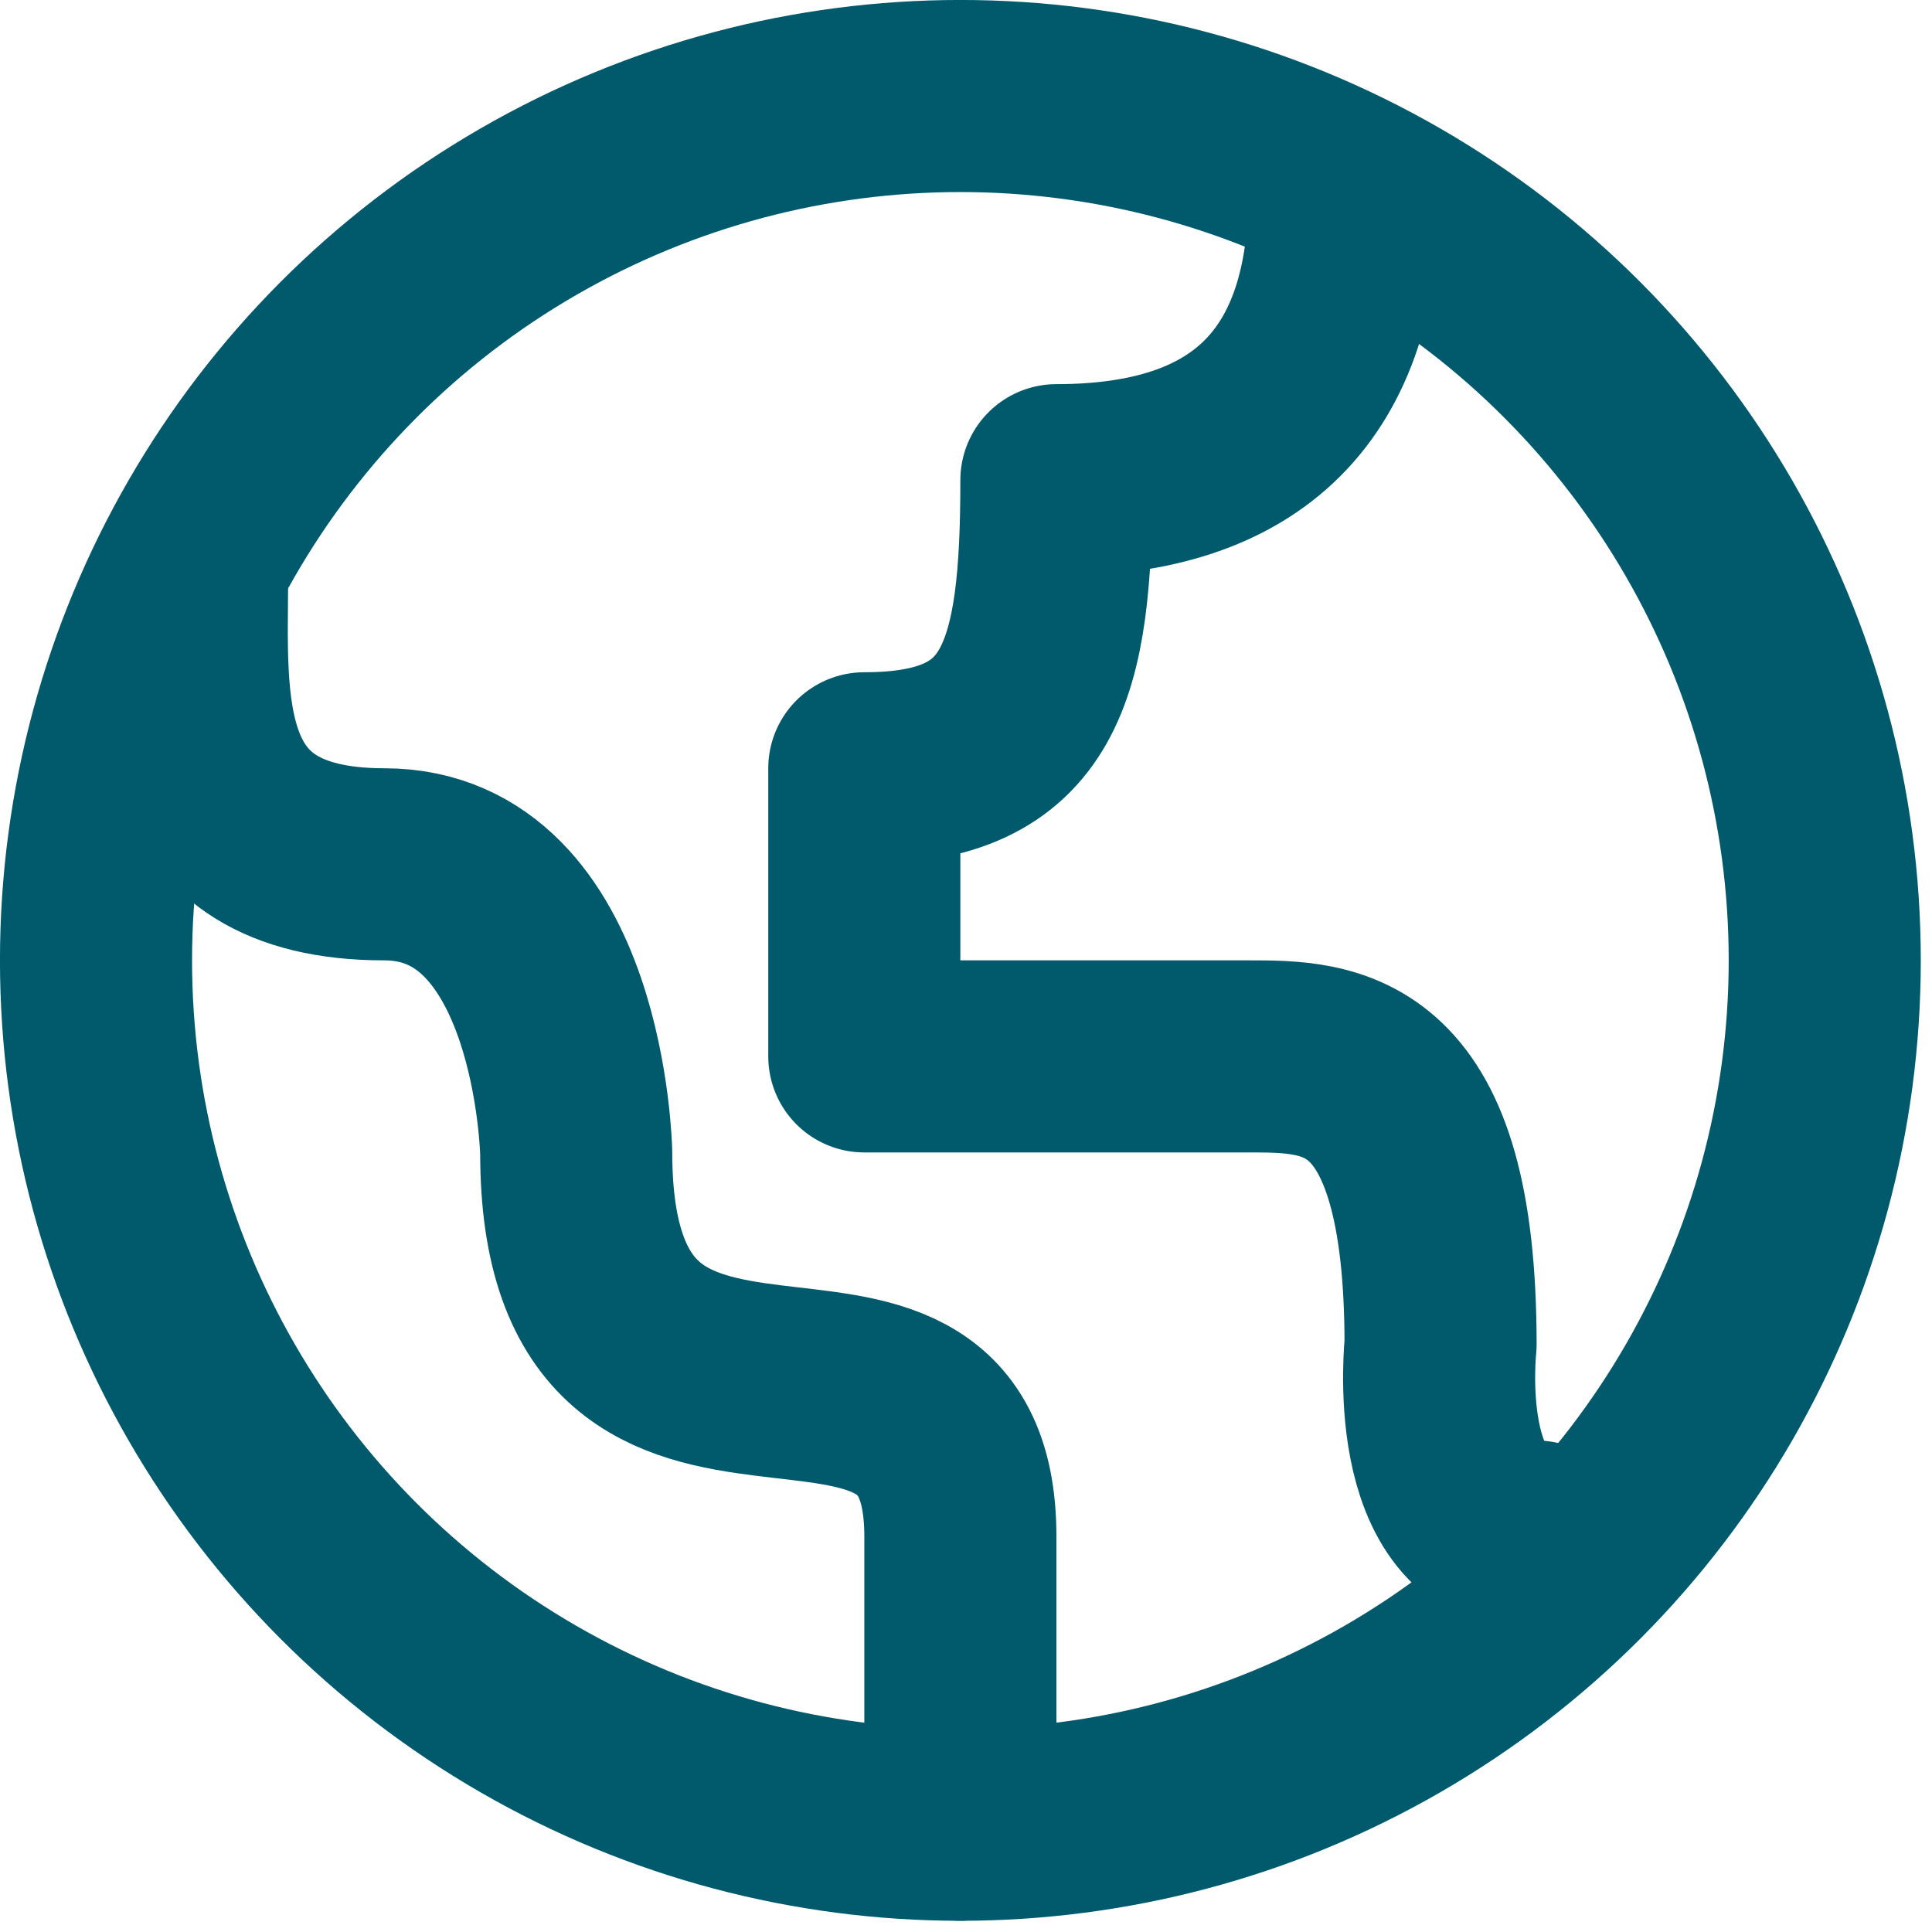<svg width="33" height="33" viewBox="0 0 33 33" fill="none" xmlns="http://www.w3.org/2000/svg">
<circle cx="16.404" cy="16.404" r="14.764" stroke="#005A6C" stroke-width="3.281"/>
<path d="M22.965 3.281C22.965 6.562 21.325 8.202 18.044 8.202C18.044 11.483 17.616 13.123 14.763 13.123V18.044H21.325C22.751 18.044 24.606 18.044 24.606 22.965C24.606 22.965 24.249 26.246 26.246 26.246" stroke="#005A6C" stroke-width="3.281" stroke-linecap="round" stroke-linejoin="round"/>
<path d="M3.281 9.842C3.281 11.982 2.995 14.763 6.562 14.763C9.74 14.763 9.842 19.685 9.842 19.685C9.842 26.246 16.404 21.325 16.404 26.246V31.167" stroke="#005A6C" stroke-width="3.281" stroke-linecap="round" stroke-linejoin="round"/>
</svg>

